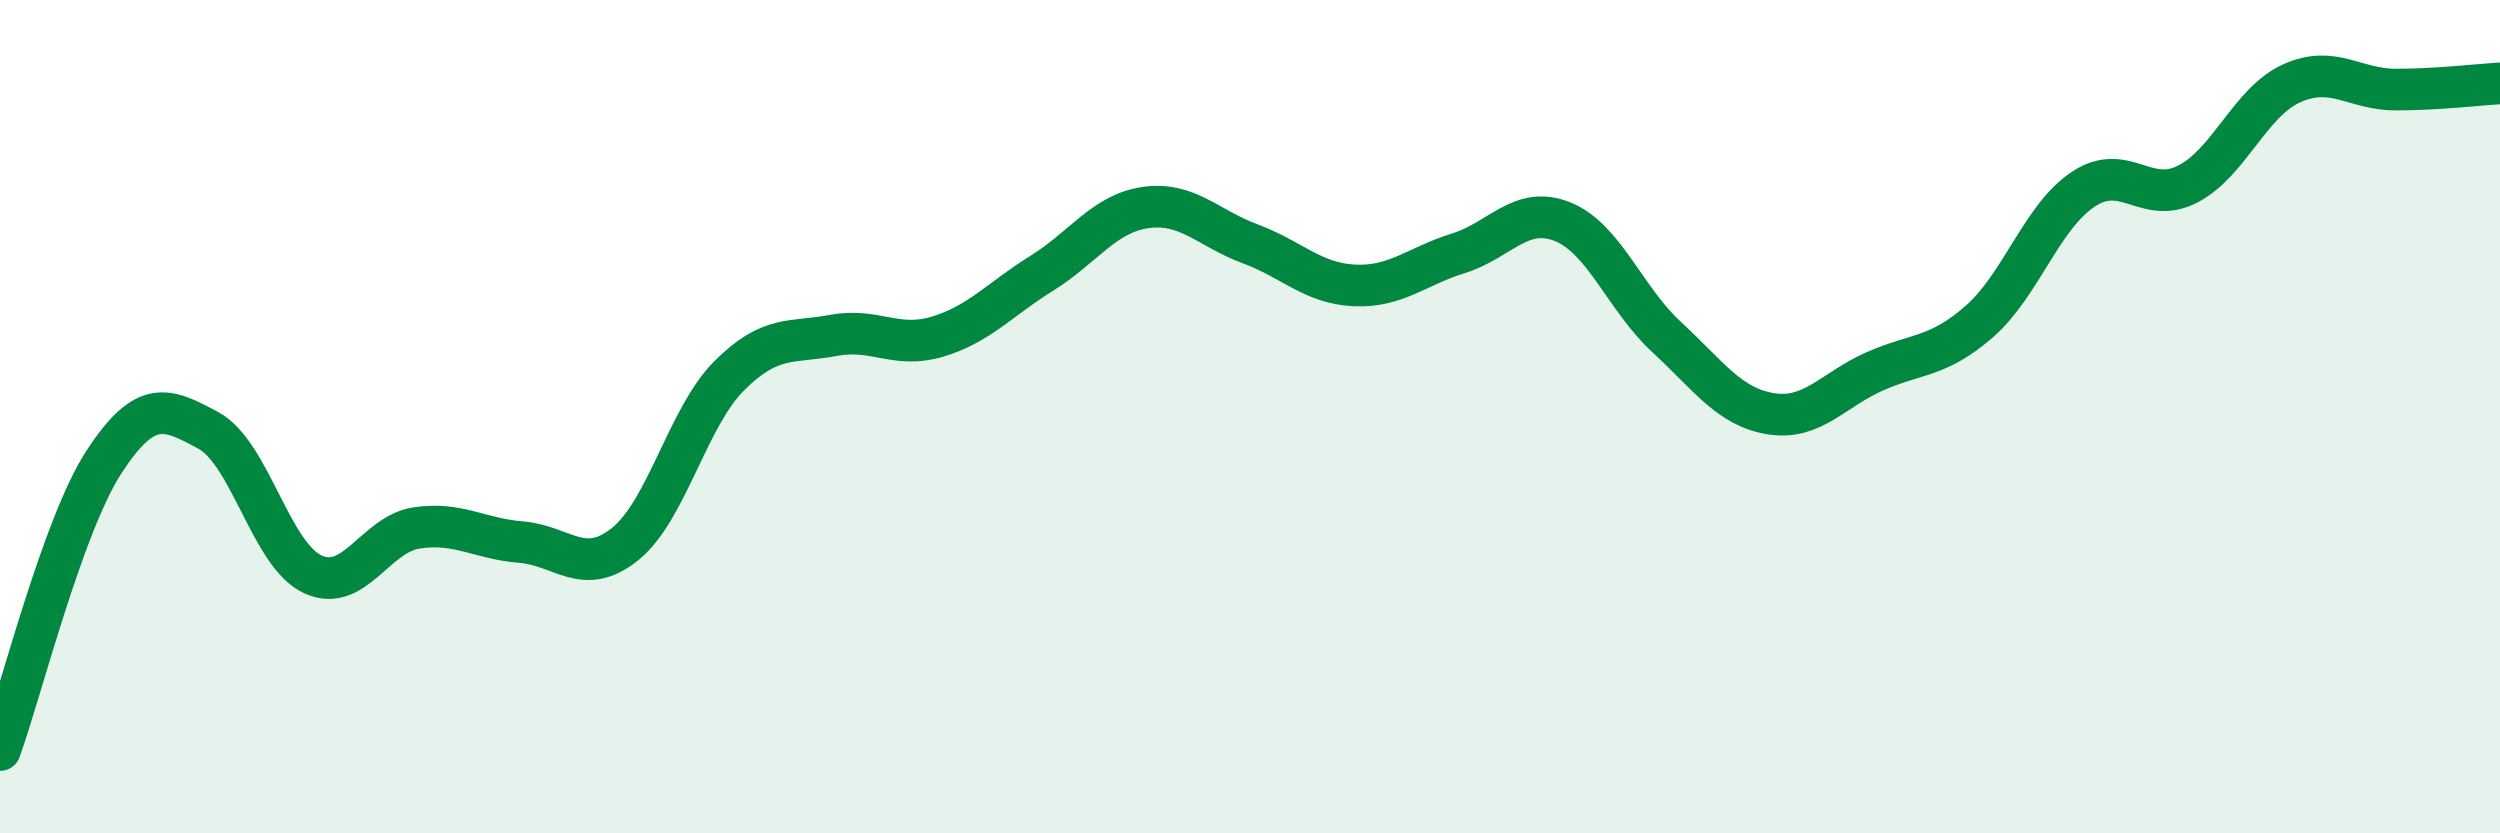 
    <svg width="60" height="20" viewBox="0 0 60 20" xmlns="http://www.w3.org/2000/svg">
      <path
        d="M 0,18 C 0.5,16.62 1.5,12.61 2.5,11.08 C 3.5,9.55 4,9.79 5,10.33 C 6,10.87 6.5,13.31 7.5,13.78 C 8.5,14.25 9,12.82 10,12.67 C 11,12.52 11.5,12.93 12.5,13.01 C 13.5,13.09 14,13.86 15,13.06 C 16,12.26 16.5,10.02 17.5,9.02 C 18.5,8.02 19,8.24 20,8.05 C 21,7.86 21.5,8.38 22.5,8.08 C 23.5,7.78 24,7.18 25,6.56 C 26,5.94 26.5,5.12 27.5,4.98 C 28.5,4.84 29,5.48 30,5.85 C 31,6.22 31.5,6.8 32.5,6.85 C 33.5,6.9 34,6.39 35,6.08 C 36,5.77 36.5,4.92 37.5,5.32 C 38.5,5.72 39,7.17 40,8.09 C 41,9.01 41.5,9.77 42.5,9.93 C 43.5,10.09 44,9.35 45,8.91 C 46,8.47 46.5,8.59 47.5,7.72 C 48.5,6.85 49,5.2 50,4.54 C 51,3.88 51.5,4.93 52.5,4.42 C 53.5,3.91 54,2.45 55,2 C 56,1.55 56.5,2.15 57.5,2.15 C 58.5,2.15 59.5,2.03 60,2L60 20L0 20Z"
        fill="#008740"
        opacity="0.1"
        stroke-linecap="round"
        stroke-linejoin="round"
      />
      <path
        d="M 0,18 C 0.5,16.62 1.5,12.61 2.5,11.08 C 3.5,9.55 4,9.79 5,10.33 C 6,10.87 6.5,13.31 7.5,13.78 C 8.5,14.25 9,12.82 10,12.67 C 11,12.52 11.5,12.93 12.5,13.01 C 13.5,13.09 14,13.86 15,13.06 C 16,12.26 16.5,10.02 17.5,9.02 C 18.5,8.02 19,8.24 20,8.05 C 21,7.86 21.5,8.38 22.5,8.08 C 23.5,7.78 24,7.18 25,6.56 C 26,5.94 26.5,5.12 27.5,4.98 C 28.5,4.84 29,5.48 30,5.85 C 31,6.22 31.5,6.8 32.5,6.85 C 33.5,6.9 34,6.39 35,6.08 C 36,5.77 36.5,4.92 37.5,5.32 C 38.5,5.72 39,7.17 40,8.09 C 41,9.01 41.5,9.77 42.5,9.93 C 43.5,10.09 44,9.35 45,8.91 C 46,8.47 46.5,8.59 47.5,7.72 C 48.5,6.85 49,5.2 50,4.54 C 51,3.88 51.5,4.93 52.5,4.42 C 53.5,3.91 54,2.45 55,2 C 56,1.55 56.5,2.15 57.5,2.15 C 58.5,2.15 59.5,2.03 60,2"
        stroke="#008740"
        stroke-width="1"
        fill="none"
        stroke-linecap="round"
        stroke-linejoin="round"
      />
    </svg>
  